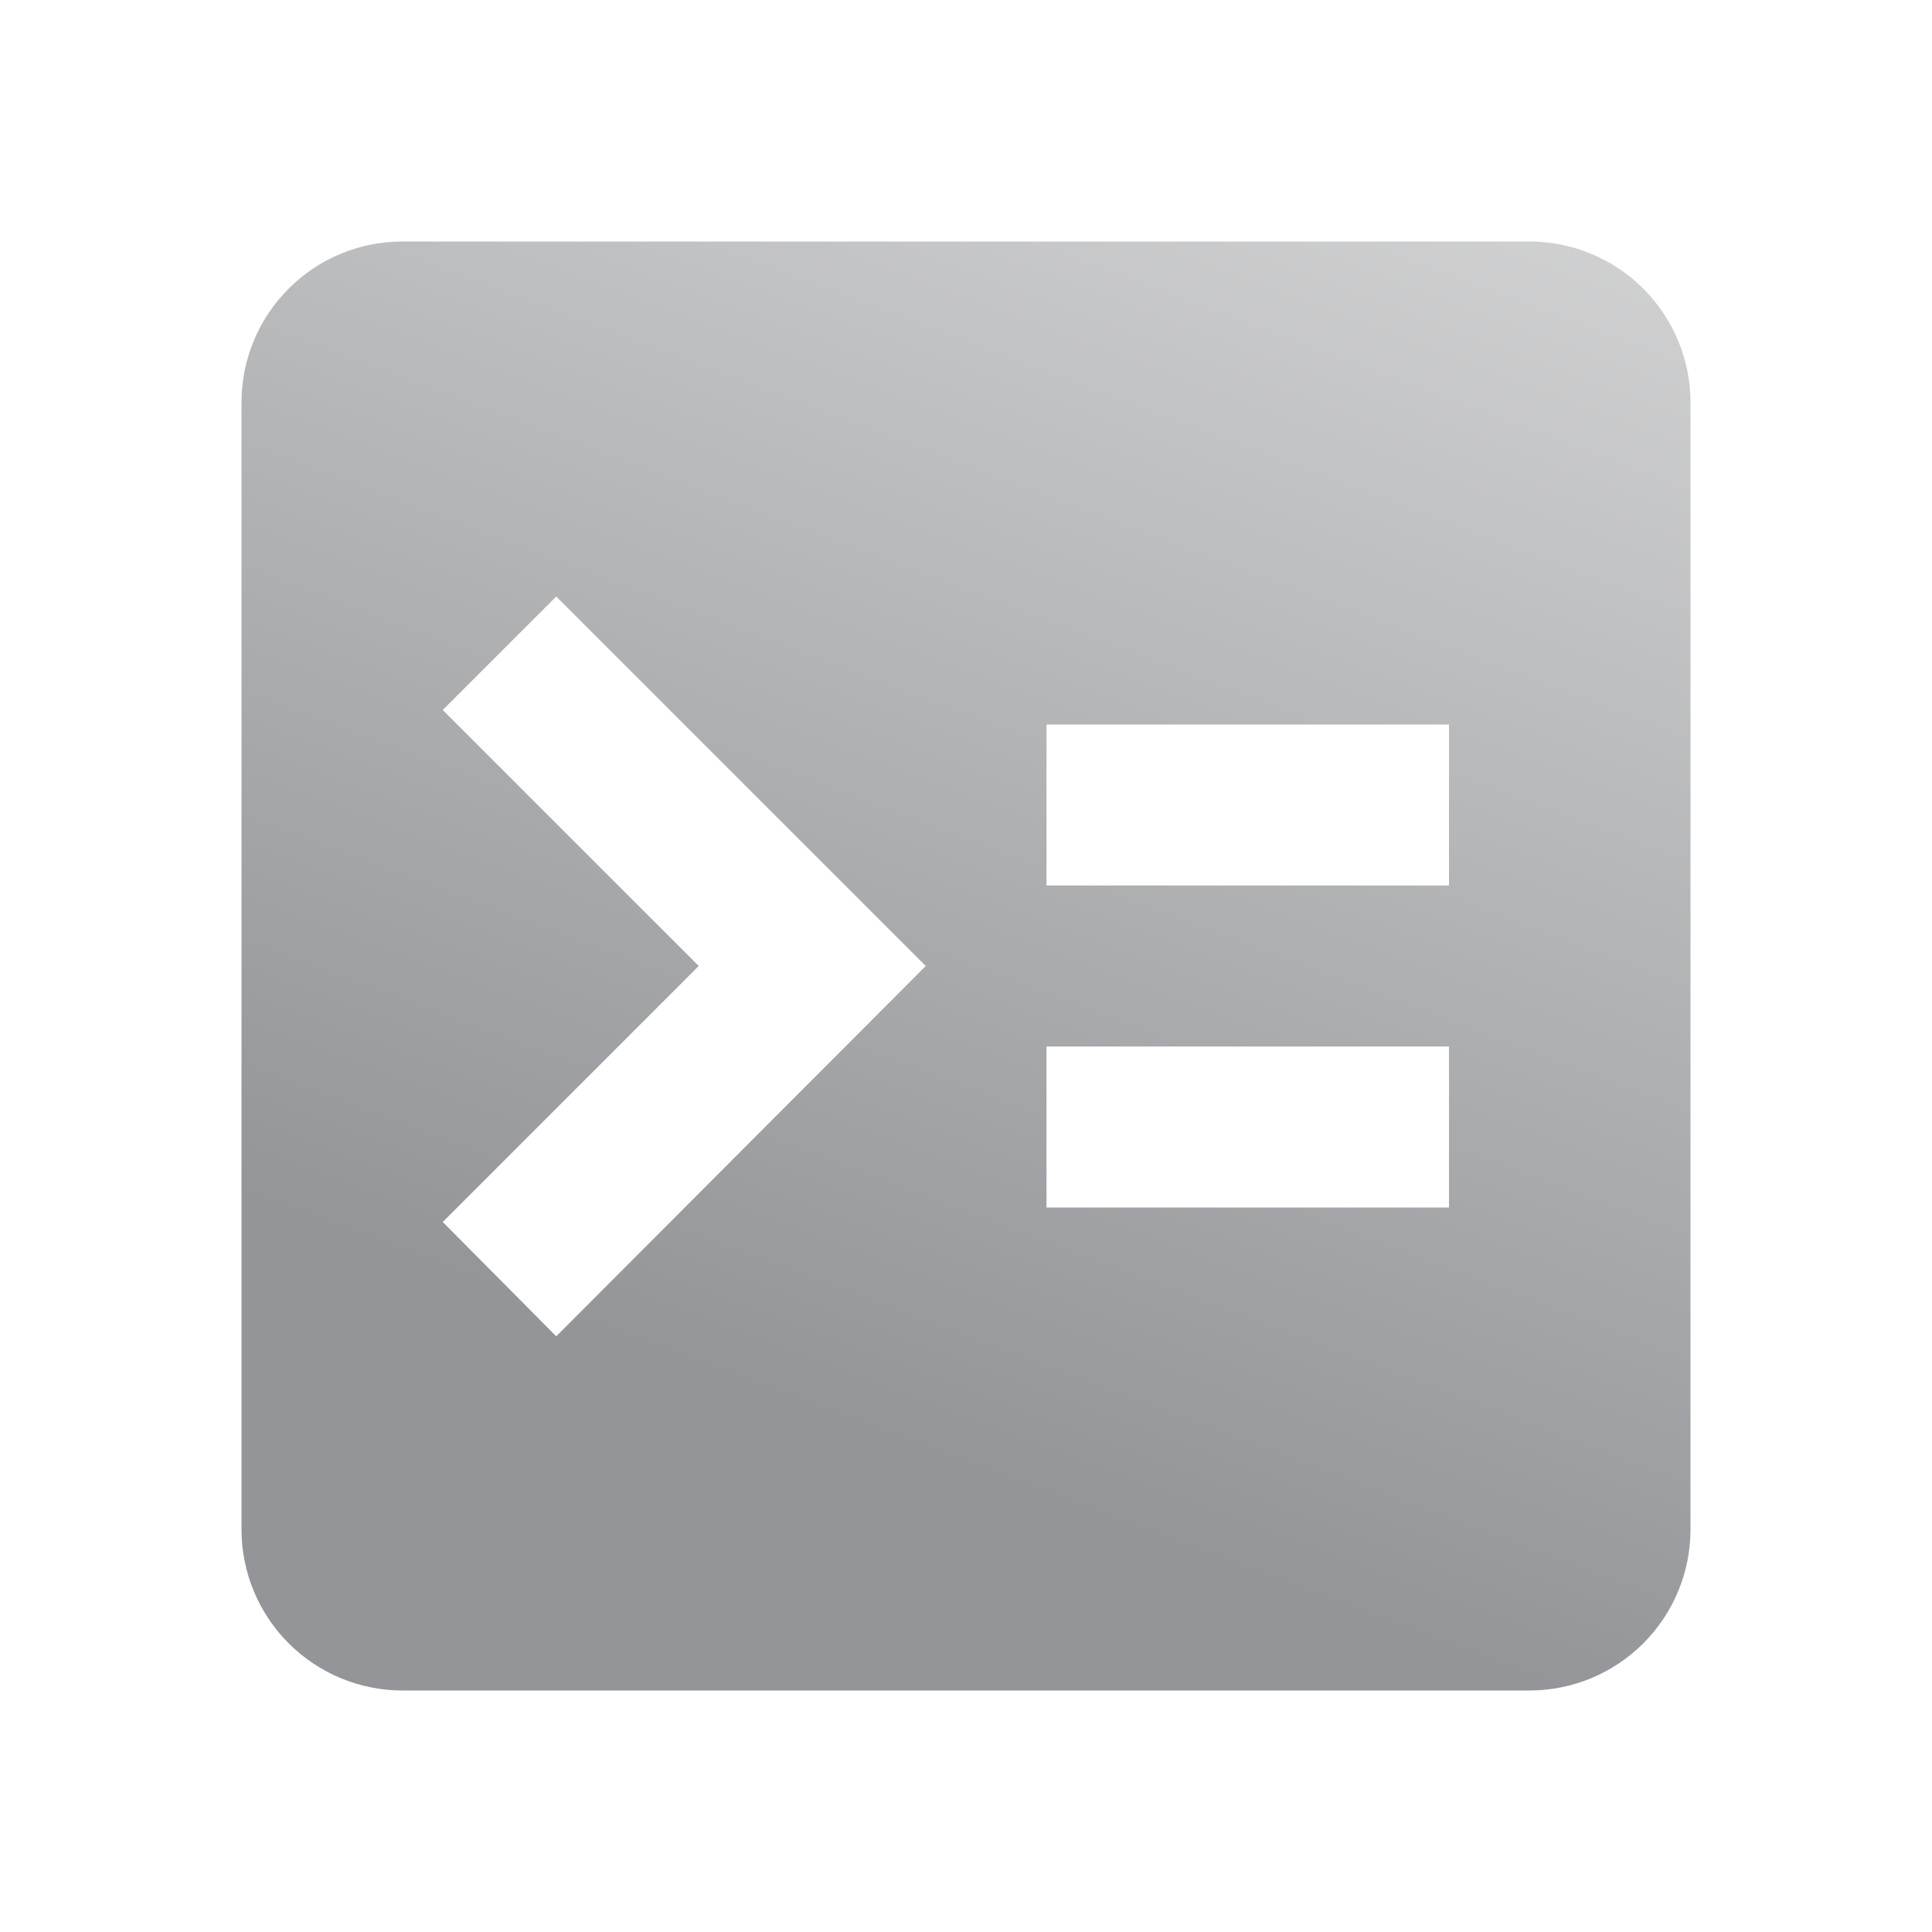 <svg width="24" height="24" viewBox="0 0 24 24" fill="none" xmlns="http://www.w3.org/2000/svg">
<path d="M13 13H18V15H13M13 9H18V11H13M6.91 7.41L11.5 12L6.91 16.6L5.5 15.18L8.68 12L5.5 8.82M5 3C3.89 3 3 3.9 3 5V19C3 19.53 3.211 20.039 3.586 20.414C3.961 20.789 4.47 21 5 21H19C19.53 21 20.039 20.789 20.414 20.414C20.789 20.039 21 19.53 21 19V5C21 4.47 20.789 3.961 20.414 3.586C20.039 3.211 19.53 3 19 3H5Z" fill="url(#paint0_linear_2155_175293)"/>
<defs>
<linearGradient id="paint0_linear_2155_175293" x1="23.108" y1="-2.937" x2="14.712" y2="19.341" gradientUnits="userSpaceOnUse">
<stop offset="0.017" stop-color="#E6E6E6"/>
<stop offset="1" stop-color="#939598"/>
</linearGradient>
</defs>
</svg>
